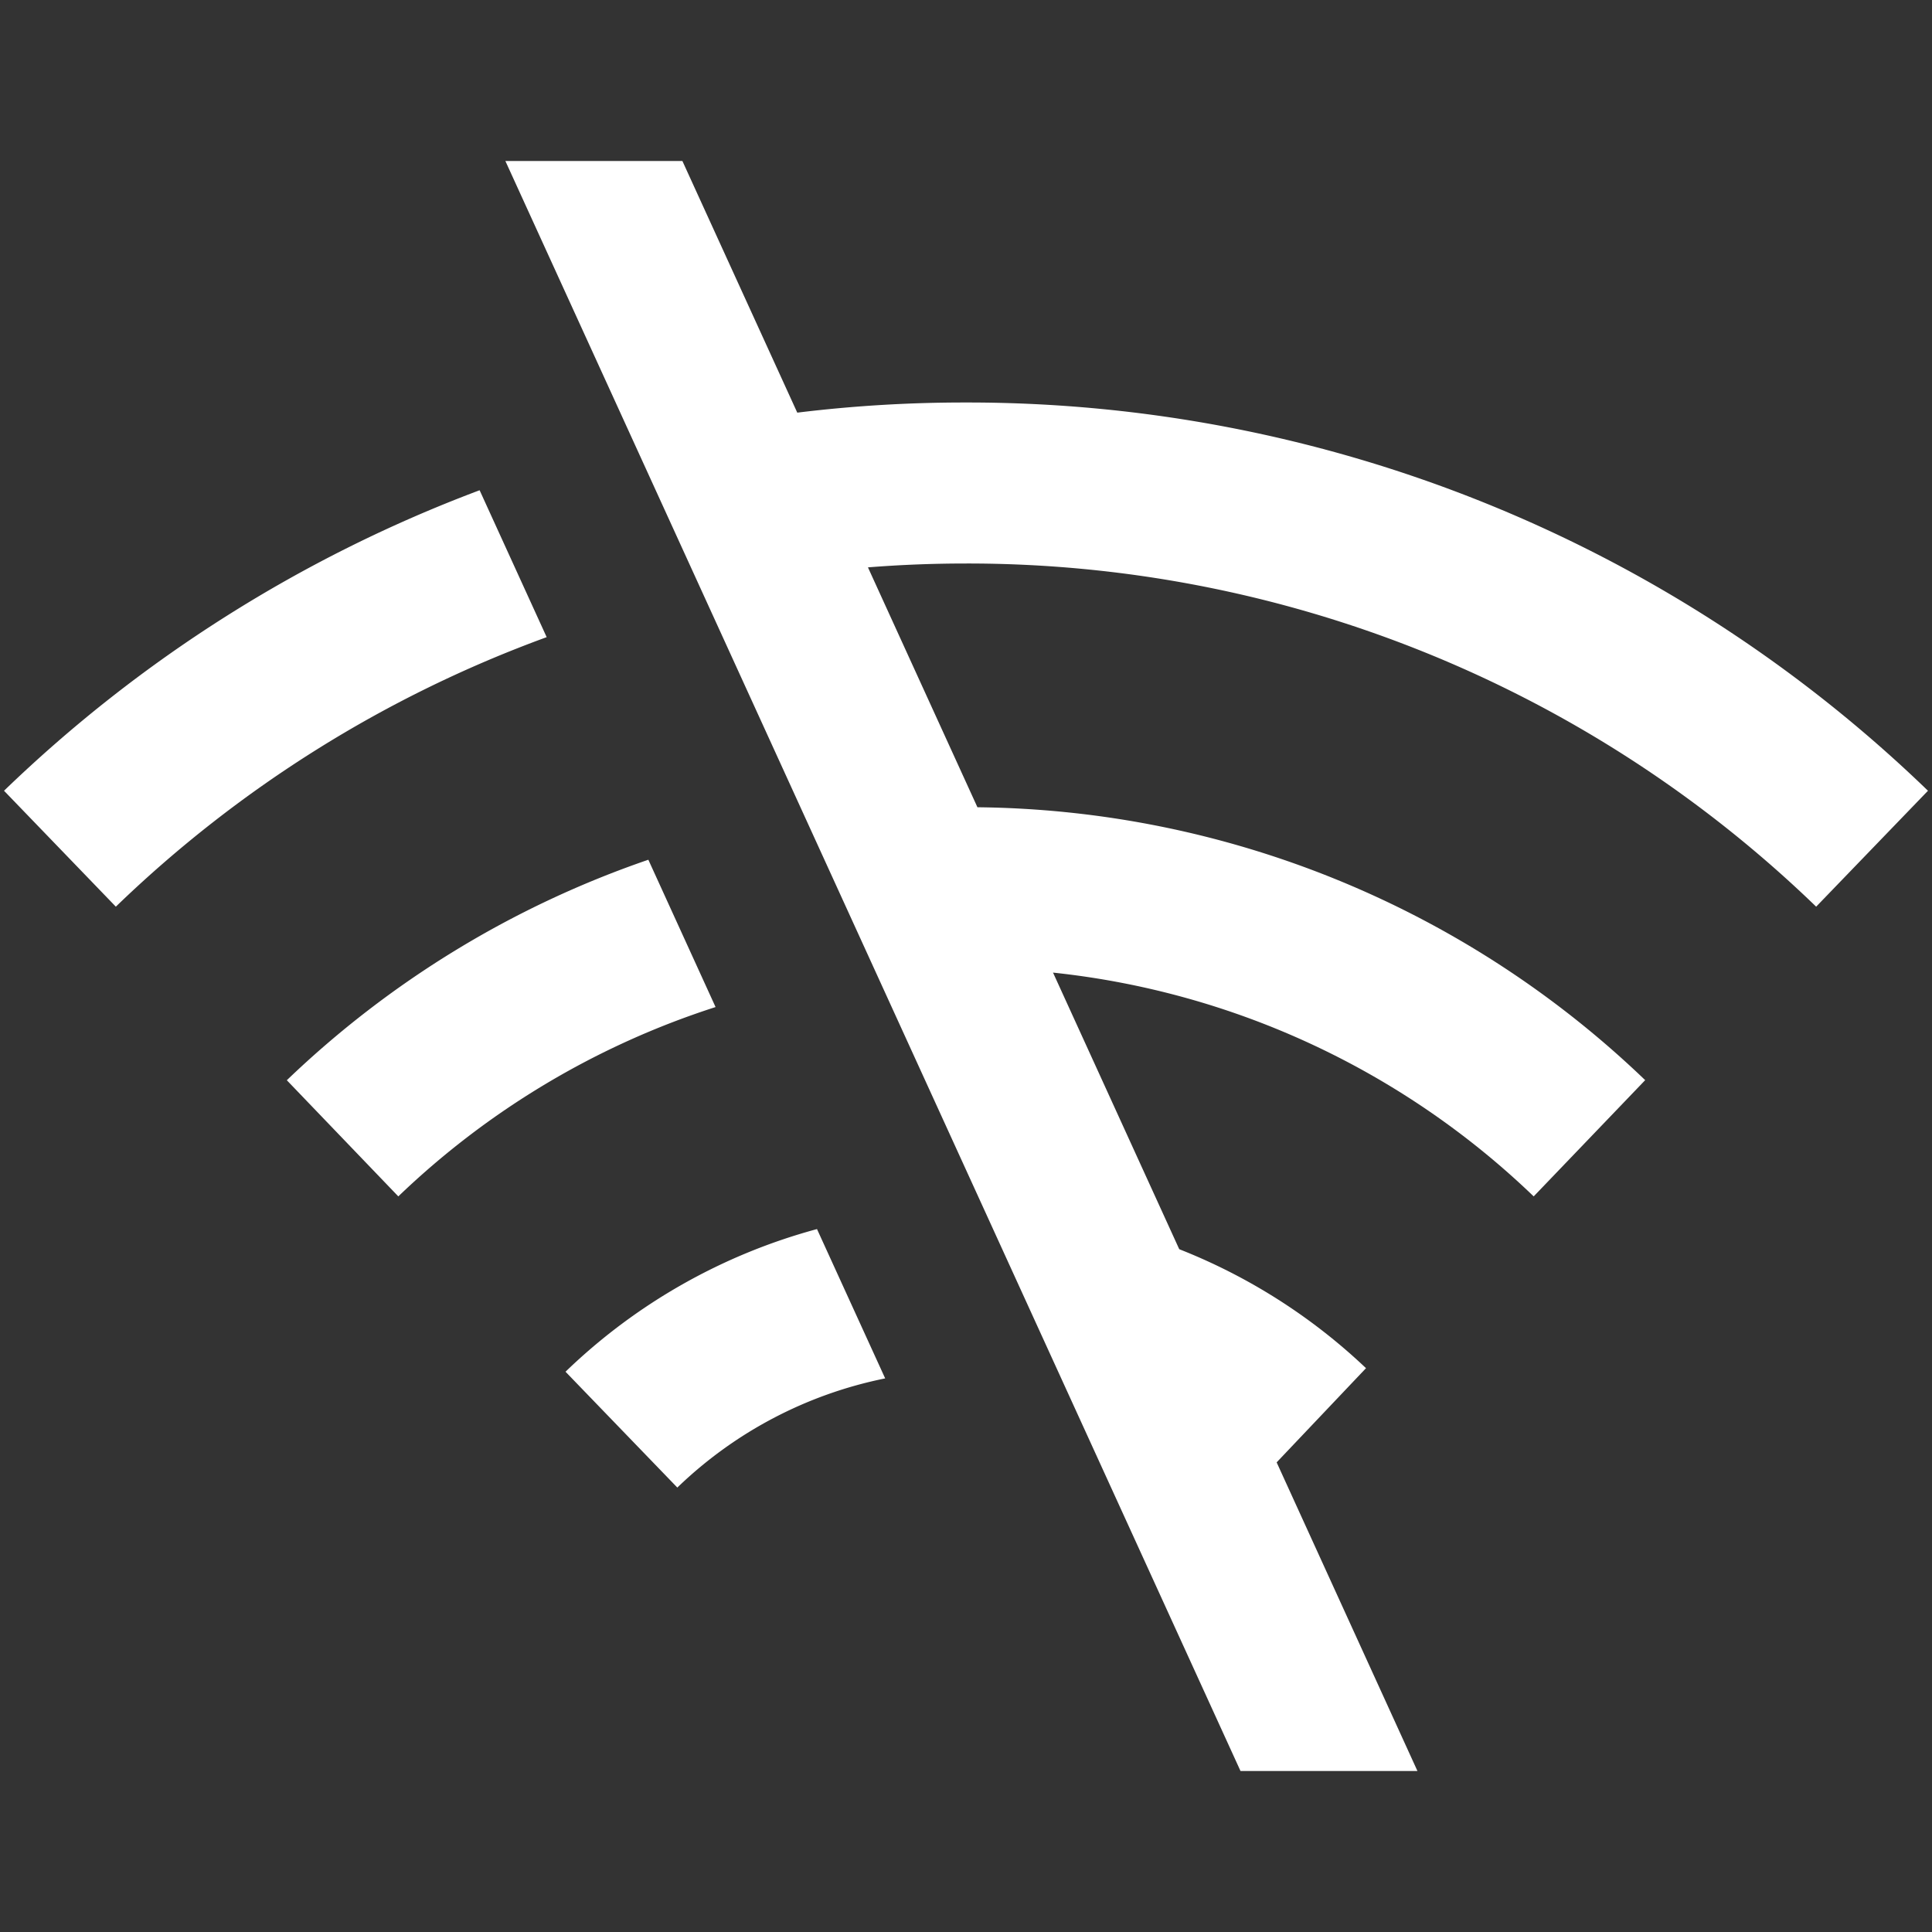 <svg xmlns="http://www.w3.org/2000/svg" width="32" height="32" viewBox="0 0 24 24"><rect x="0" y="0" width="24" height="24" fill="#333333" stroke="none"/><!-- Icon from NRK Core Icons by Norsk rikskringkasting - https://creativecommons.org/licenses/by/4.0/ --><path fill="#ffffff" d="M15.41 22L6.278 2h2.199l1.427 3.126A17 17 0 0 1 12 5a17.16 17.16 0 0 1 11.95 4.823l-1.389 1.44A15.16 15.16 0 0 0 12 7q-.615 0-1.218.048l1.36 2.98a12.15 12.15 0 0 1 8.295 3.39l-1.385 1.444a10.15 10.15 0 0 0-5.971-2.78l1.568 3.436a7.2 7.2 0 0 1 2.32 1.478l-1.11 1.17L17.608 22zm-8.385-4.96a7.2 7.2 0 0 1 3.124-1.772l.847 1.855a5.2 5.2 0 0 0-2.582 1.356zm1.029-6.36a12.2 12.2 0 0 0-4.491 2.739l1.385 1.443a10.2 10.2 0 0 1 3.941-2.352zM.05 9.823A17.2 17.2 0 0 1 5.958 6.09l.833 1.825a15.2 15.2 0 0 0-5.352 3.348z"/></svg>